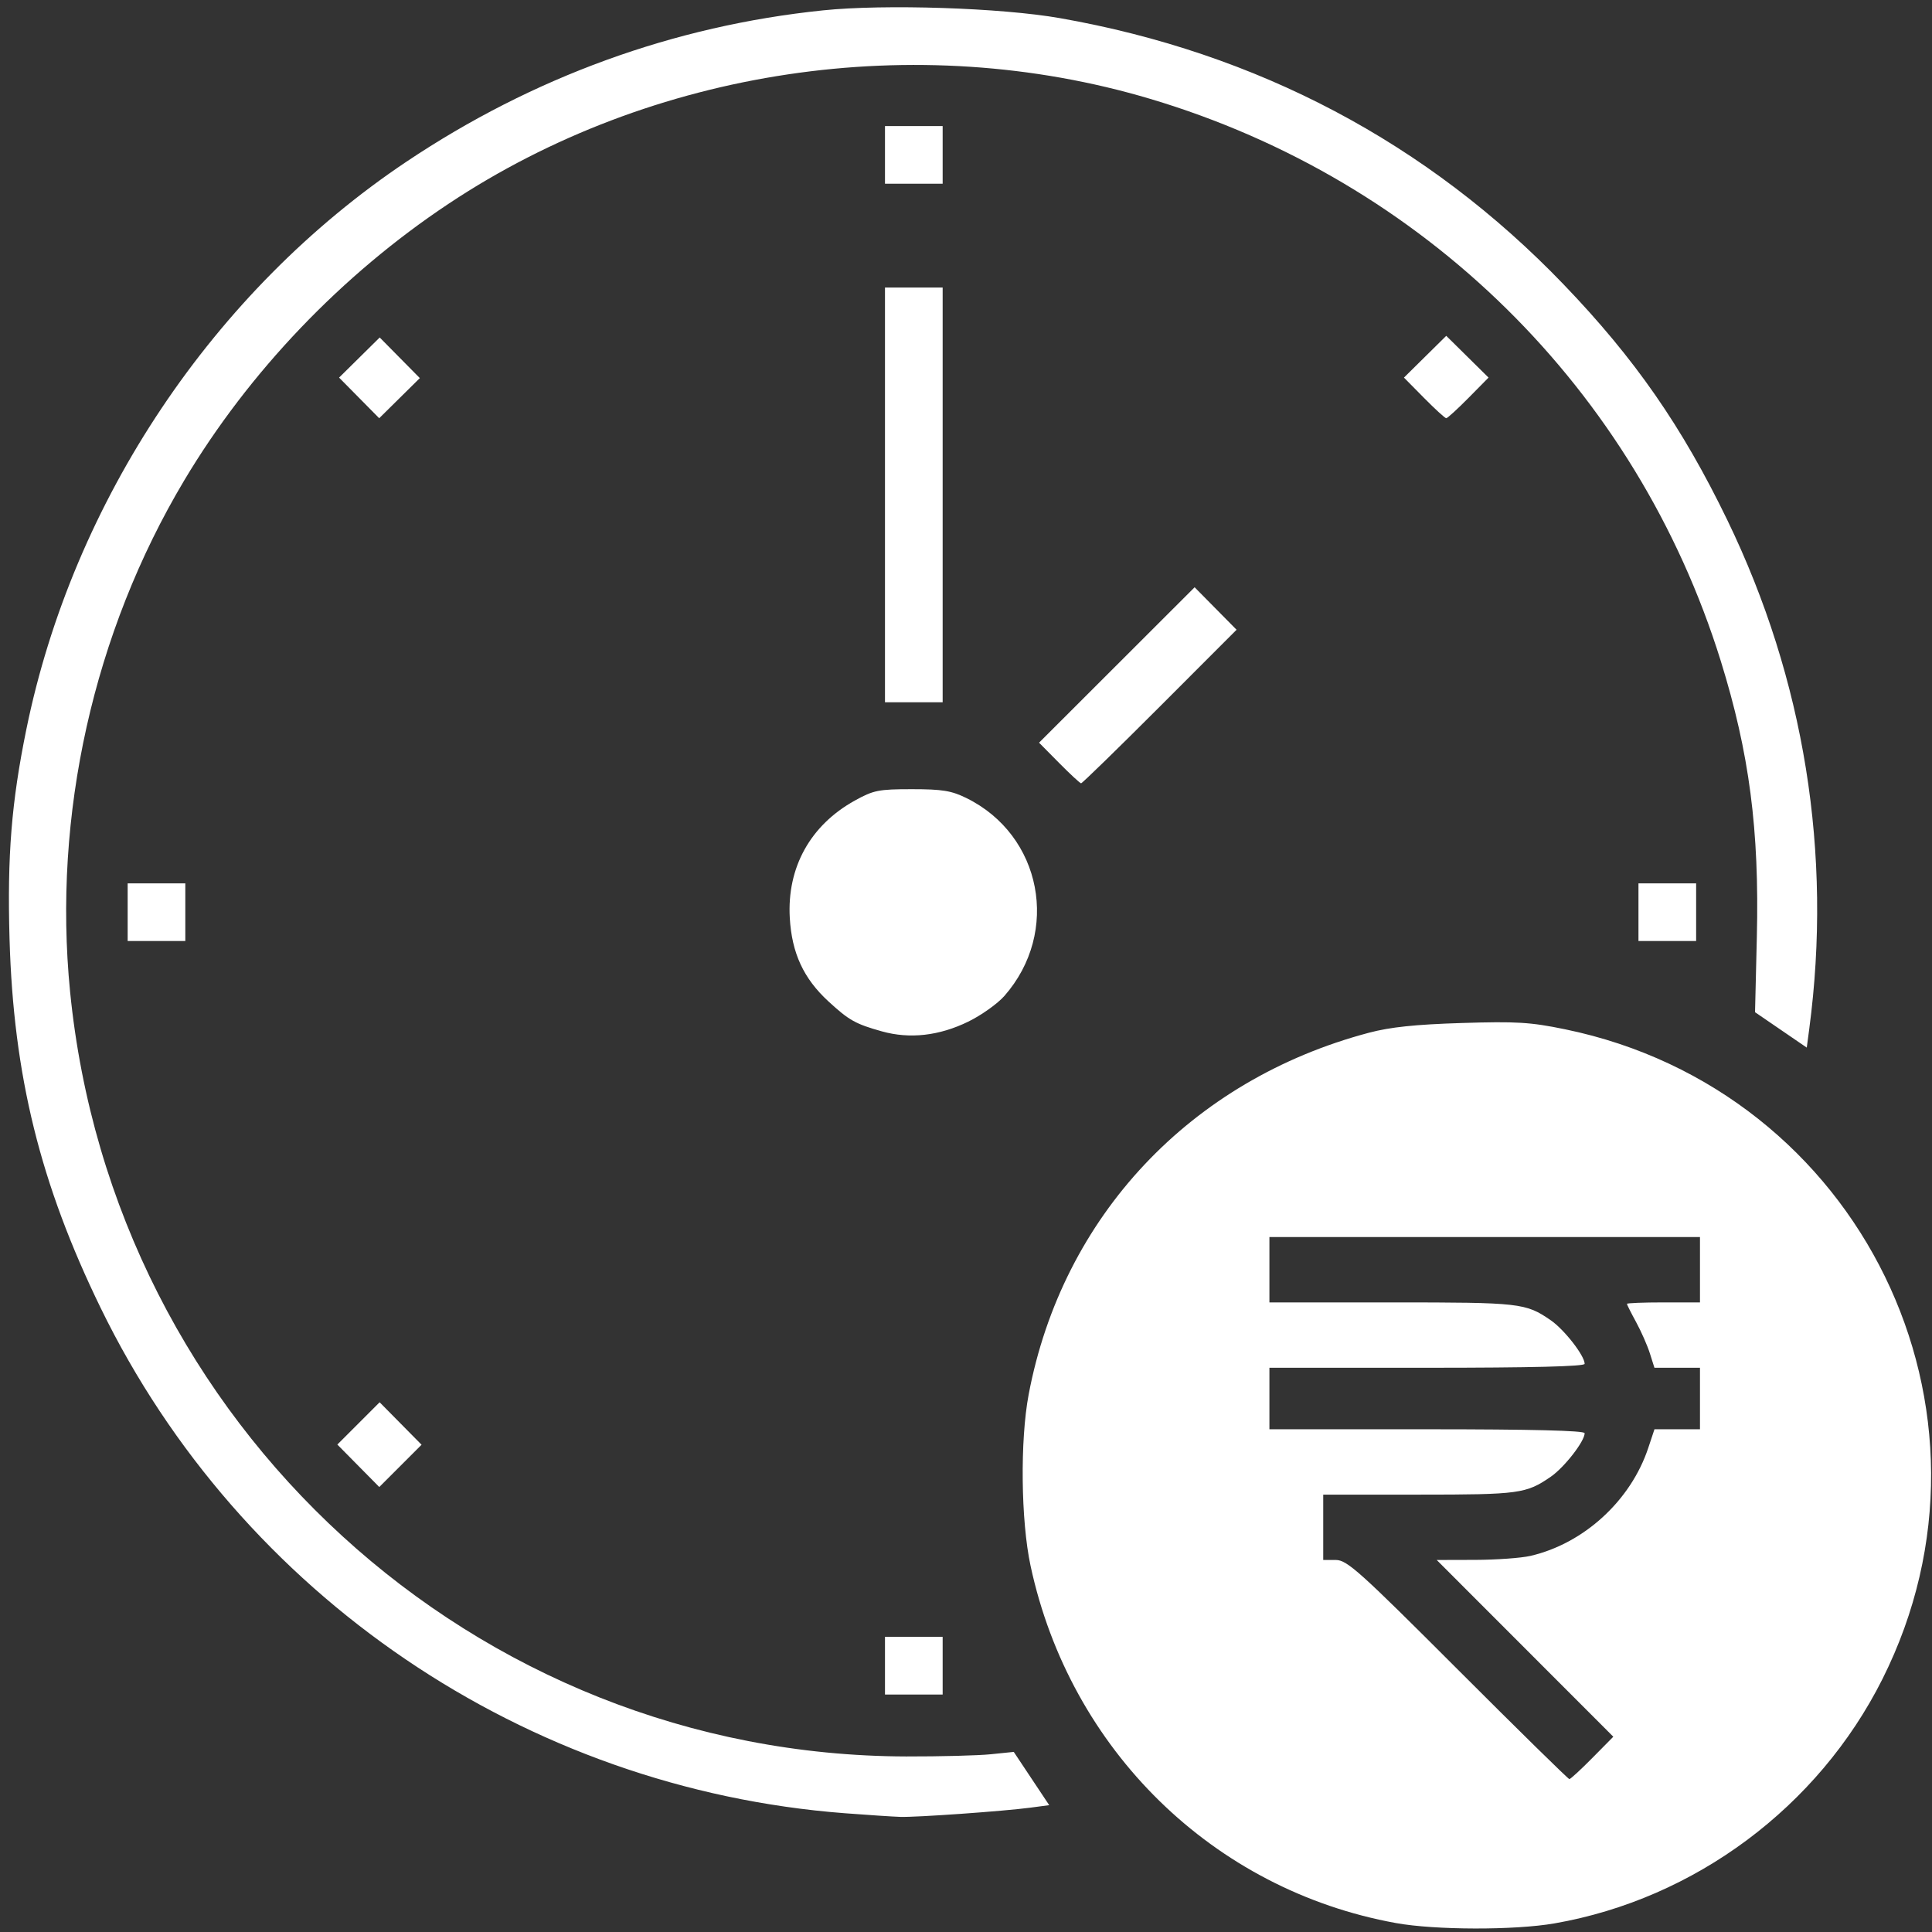 <svg width="213" height="213" viewBox="0 0 213 213" fill="none" xmlns="http://www.w3.org/2000/svg">
<rect x="0" y="0" width="213" height="213" fill="#333333" stroke="none"/>
<path d="M153.904 212.015C133.767 208.368 117.975 192.927 113.616 172.621C112.55 167.653 112.452 158.797 113.408 153.742C117.119 134.104 131.262 119.068 150.924 113.857C153.274 113.234 156.046 112.943 161.142 112.785C167.207 112.596 168.723 112.689 172.558 113.48C205.098 120.193 222.364 155.563 207.531 185.123C200.457 199.219 186.855 209.352 171.384 212.05C166.988 212.816 158.233 212.798 153.904 212.015ZM175.558 193.806L177.866 191.47L168.13 181.727L158.394 171.985L162.629 171.974C164.958 171.969 167.7 171.771 168.723 171.536C174.617 170.177 179.79 165.438 181.718 159.632L182.402 157.575H184.911H187.42V154.184V150.793H184.91H182.399L181.895 149.204C181.618 148.33 180.936 146.78 180.379 145.76C179.822 144.74 179.367 143.834 179.367 143.747C179.367 143.66 181.179 143.588 183.393 143.588H187.42V139.986V136.383H163.685H139.951V139.986V143.588H153.486C167.63 143.588 168.199 143.652 170.963 145.554C172.461 146.585 174.705 149.466 174.705 150.36C174.705 150.648 168.873 150.793 157.328 150.793H139.951V154.184V157.575H157.328C168.873 157.575 174.705 157.72 174.705 158.008C174.705 158.902 172.461 161.783 170.963 162.814C168.258 164.675 167.486 164.78 156.453 164.78H145.884V168.382V171.985H147.265C148.508 171.985 149.845 173.185 160.718 184.064C167.359 190.707 172.895 196.143 173.021 196.143C173.147 196.143 174.289 195.092 175.558 193.806ZM93.133 199.906C57.929 197.208 26.551 175.906 11.111 144.224C4.434 130.524 1.48 118.562 1.051 103.491C0.791 94.344 1.263 88.453 2.899 80.438C8.044 55.223 23.539 32.073 44.801 17.833C58.751 8.49 74.307 2.839 90.741 1.142C97.545 0.44 110.381 0.861 116.852 1.999C138.626 5.827 157.392 15.749 172.395 31.366C180.236 39.527 185.442 47.023 190.435 57.339C198.933 74.9 202.029 94.123 199.468 113.43L199.193 115.496L196.342 113.545L193.49 111.593L193.689 103.315C193.974 91.499 192.862 82.993 189.708 72.857C180.405 42.96 156.984 19.889 126.812 10.901C100.97 3.203 71.905 7.546 49.464 22.459C37.681 30.288 27.446 40.999 20.305 52.973C10.305 69.742 5.807 89.891 7.726 109.319C12.445 157.071 52.304 193.532 99.914 193.646C103.652 193.655 107.848 193.546 109.238 193.403L111.766 193.144L113.72 196.08L115.674 199.016L113.59 199.293C110.641 199.684 101.032 200.366 99.263 200.309C98.448 200.283 95.689 200.102 93.133 199.906ZM97.568 183.64V180.461H100.747H103.926V183.64V186.819H100.747H97.568V183.64ZM39.504 161.601L37.192 159.26L39.523 156.929L41.854 154.598L44.166 156.939L46.478 159.28L44.147 161.611L41.816 163.942L39.504 161.601ZM97.228 113.707C94.319 112.894 93.596 112.488 91.323 110.393C88.589 107.873 87.298 105.081 87.073 101.205C86.752 95.647 89.335 90.98 94.239 88.264C96.308 87.118 96.864 87.007 100.535 87.007C103.886 87.007 104.895 87.172 106.55 87.987C114.869 92.084 116.916 102.757 110.734 109.799C109.98 110.657 108.187 111.933 106.75 112.634C103.536 114.201 100.301 114.566 97.228 113.707ZM14.074 100.57V97.391H17.253H20.431V100.57V103.748H17.253H14.074V100.57ZM180.638 100.57V97.391H183.817H186.996V100.57V103.748H183.817H180.638V100.57ZM116.763 84.112L114.555 81.88L123.13 73.313L131.705 64.746L134.017 67.087L136.33 69.429L127.867 77.9C123.212 82.559 119.306 86.365 119.187 86.358C119.069 86.351 117.978 85.34 116.763 84.112ZM97.568 54.561V31.698H100.747H103.926V54.561V77.424H100.747H97.568V54.561ZM39.595 43.869L37.383 41.63L39.623 39.418L41.862 37.206L44.074 39.446L46.286 41.685L44.046 43.897L41.807 46.109L39.595 43.869ZM156.995 43.869L154.784 41.63L157.115 39.327L159.447 37.025L161.779 39.327L164.11 41.63L161.899 43.869C160.683 45.1 159.579 46.108 159.447 46.108C159.315 46.108 158.211 45.1 156.995 43.869ZM97.568 17.076V13.897H100.747H103.926V17.076V20.254H100.747H97.568V17.076Z" fill="white"/>
</svg>
